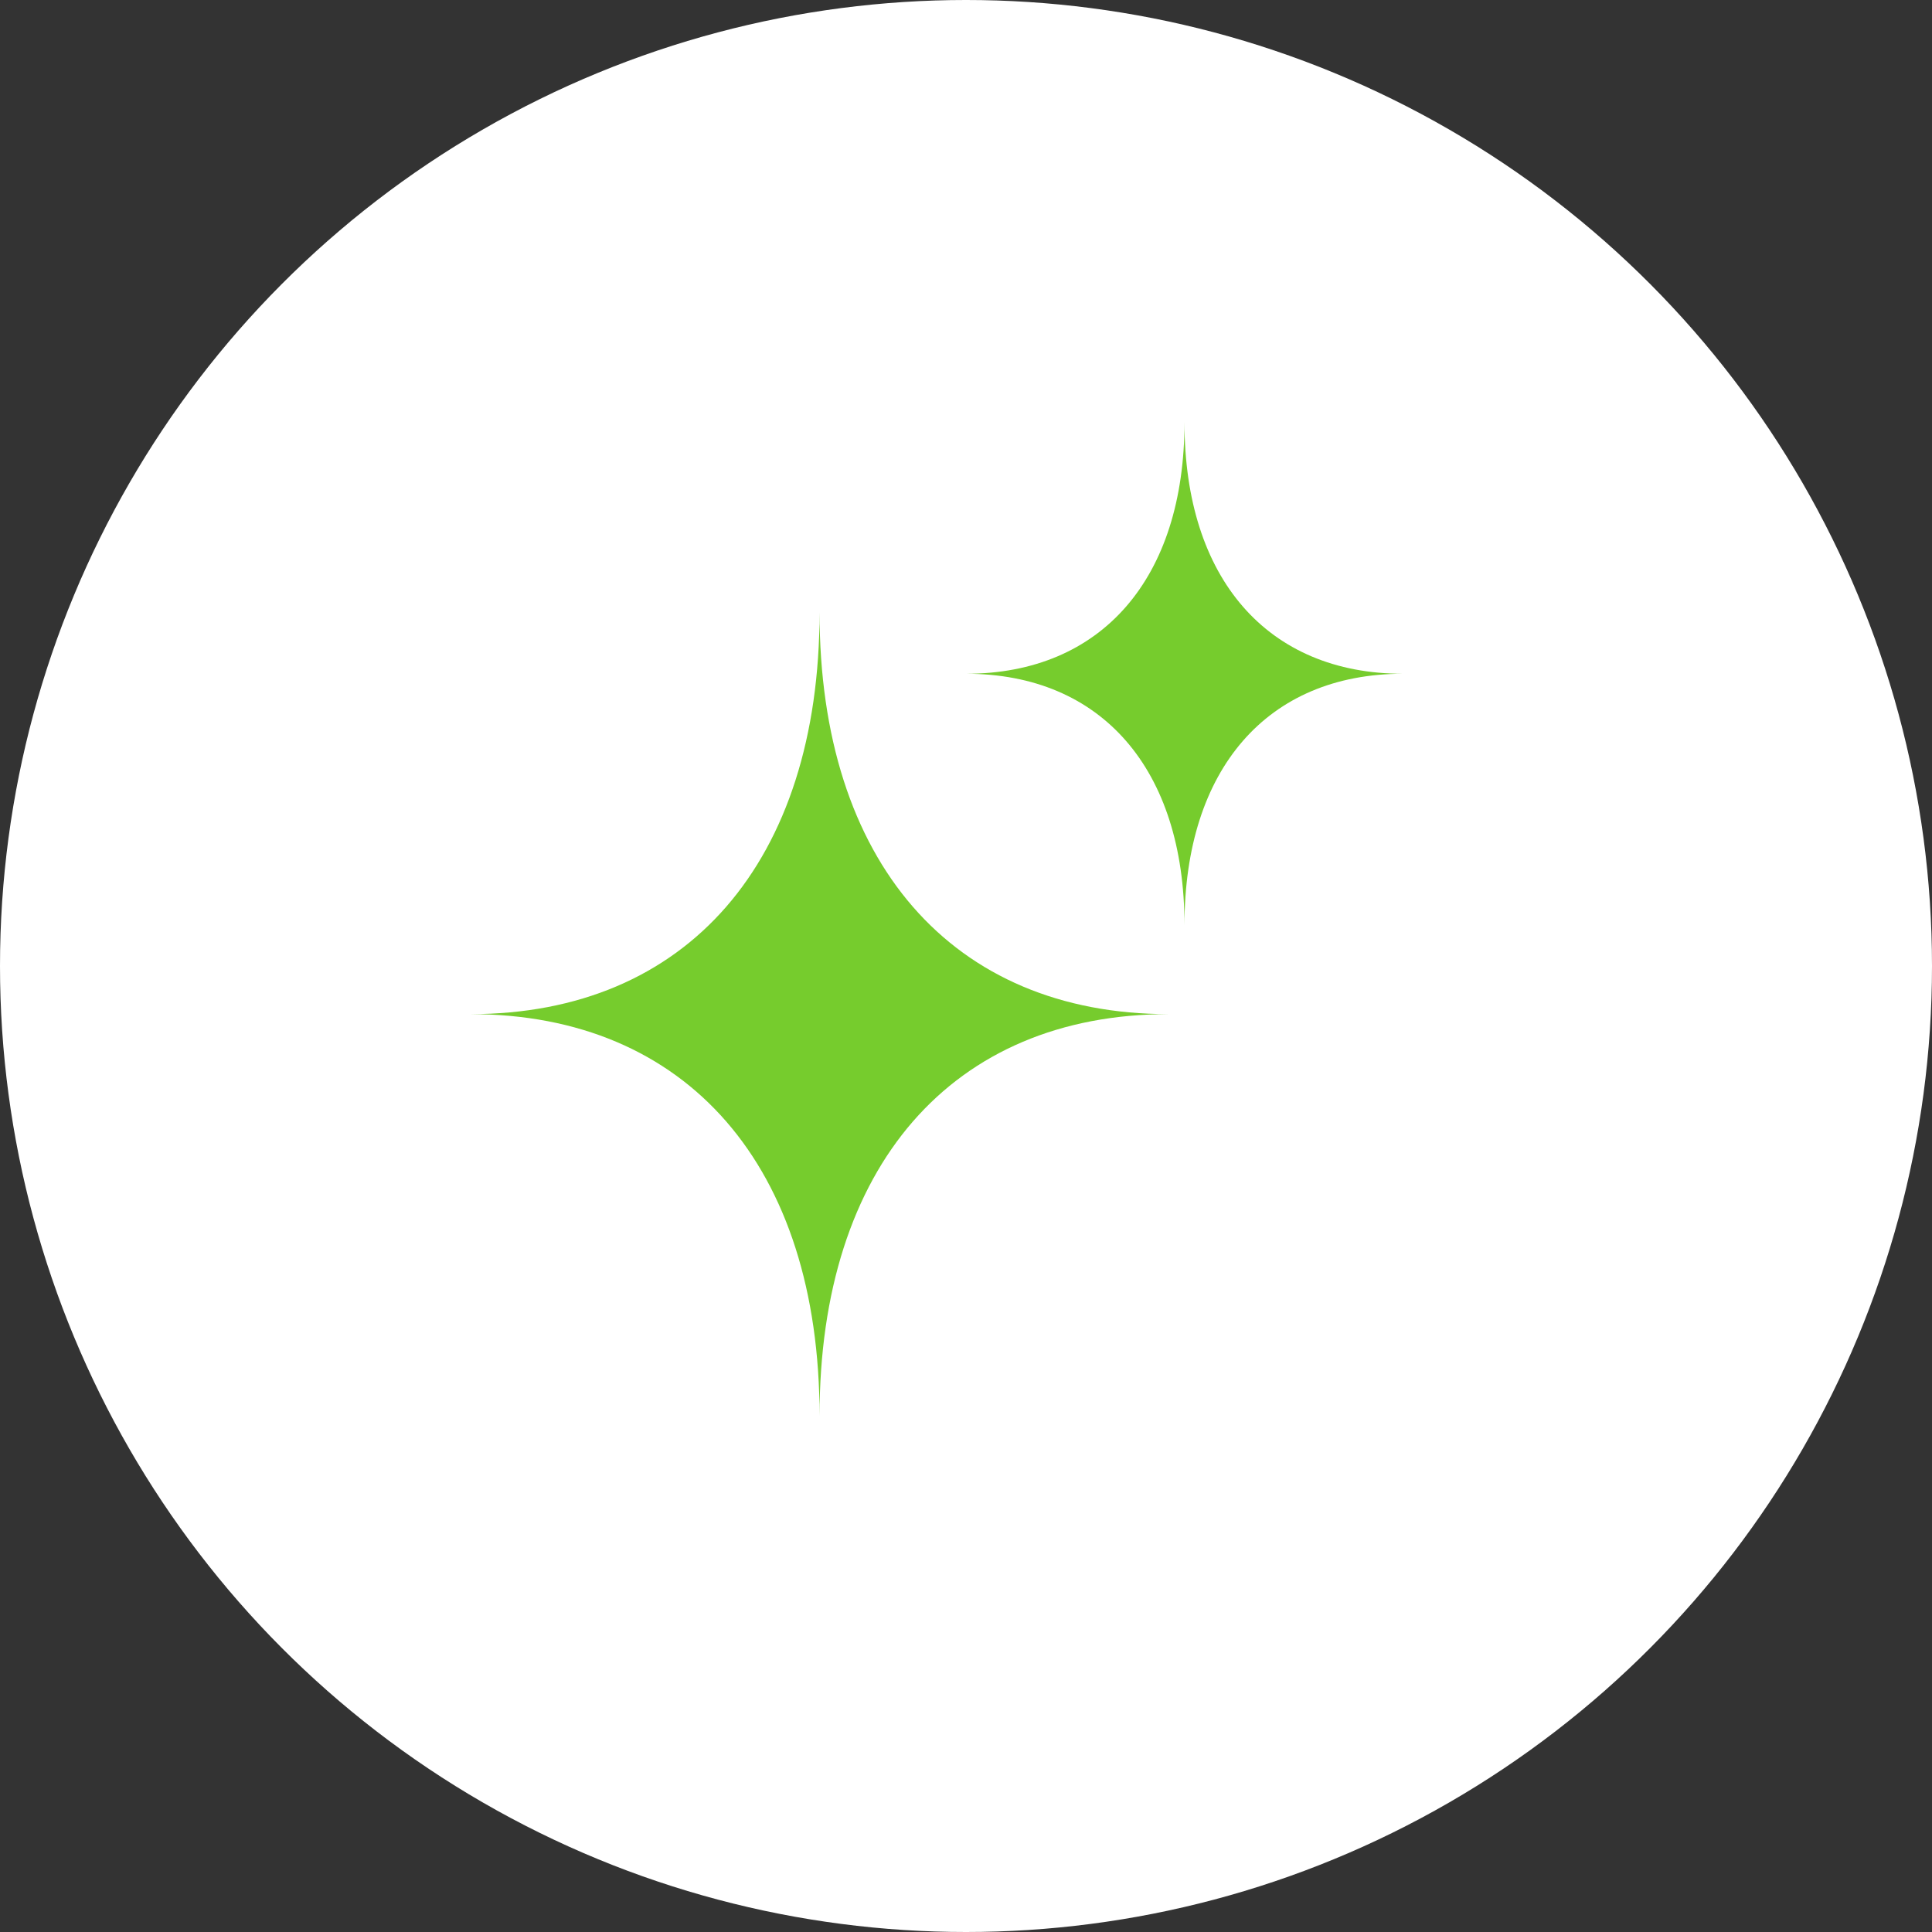 <svg xmlns="http://www.w3.org/2000/svg" width="70" height="70" viewBox="0 0 70 70">
  <rect x="0" y="0" width="70" height="70" fill="#333333" stroke="none"/>
  <g id="icon08" transform="translate(-225 -6258)">
    <circle id="circle" cx="35" cy="35" r="35" transform="translate(225 6258)" fill="#fff"/>
    <g id="icn" transform="translate(239.739 6240)">
      <path id="Path_1555" data-name="Path 1555" d="M14.955,100c0-9.035,4.8-14.557,12.652-14.557-7.853,0-12.652-5.522-12.652-14.557,0,9.035-4.8,14.557-12.652,14.557,7.853,0,12.652,5.521,12.652,14.557" transform="translate(0 -30.699)" fill="#76cc2d"/>
      <path id="Path_1556" data-name="Path 1556" d="M166.148,11.412c-4.914,0-7.918-3.455-7.918-9.11,0,5.654-3,9.11-7.918,9.11,4.914,0,7.918,3.455,7.918,9.11,0-5.654,3-9.11,7.918-9.11" transform="translate(-130.053 31)" fill="#76cc2d"/>
    </g>
  </g>
</svg>
